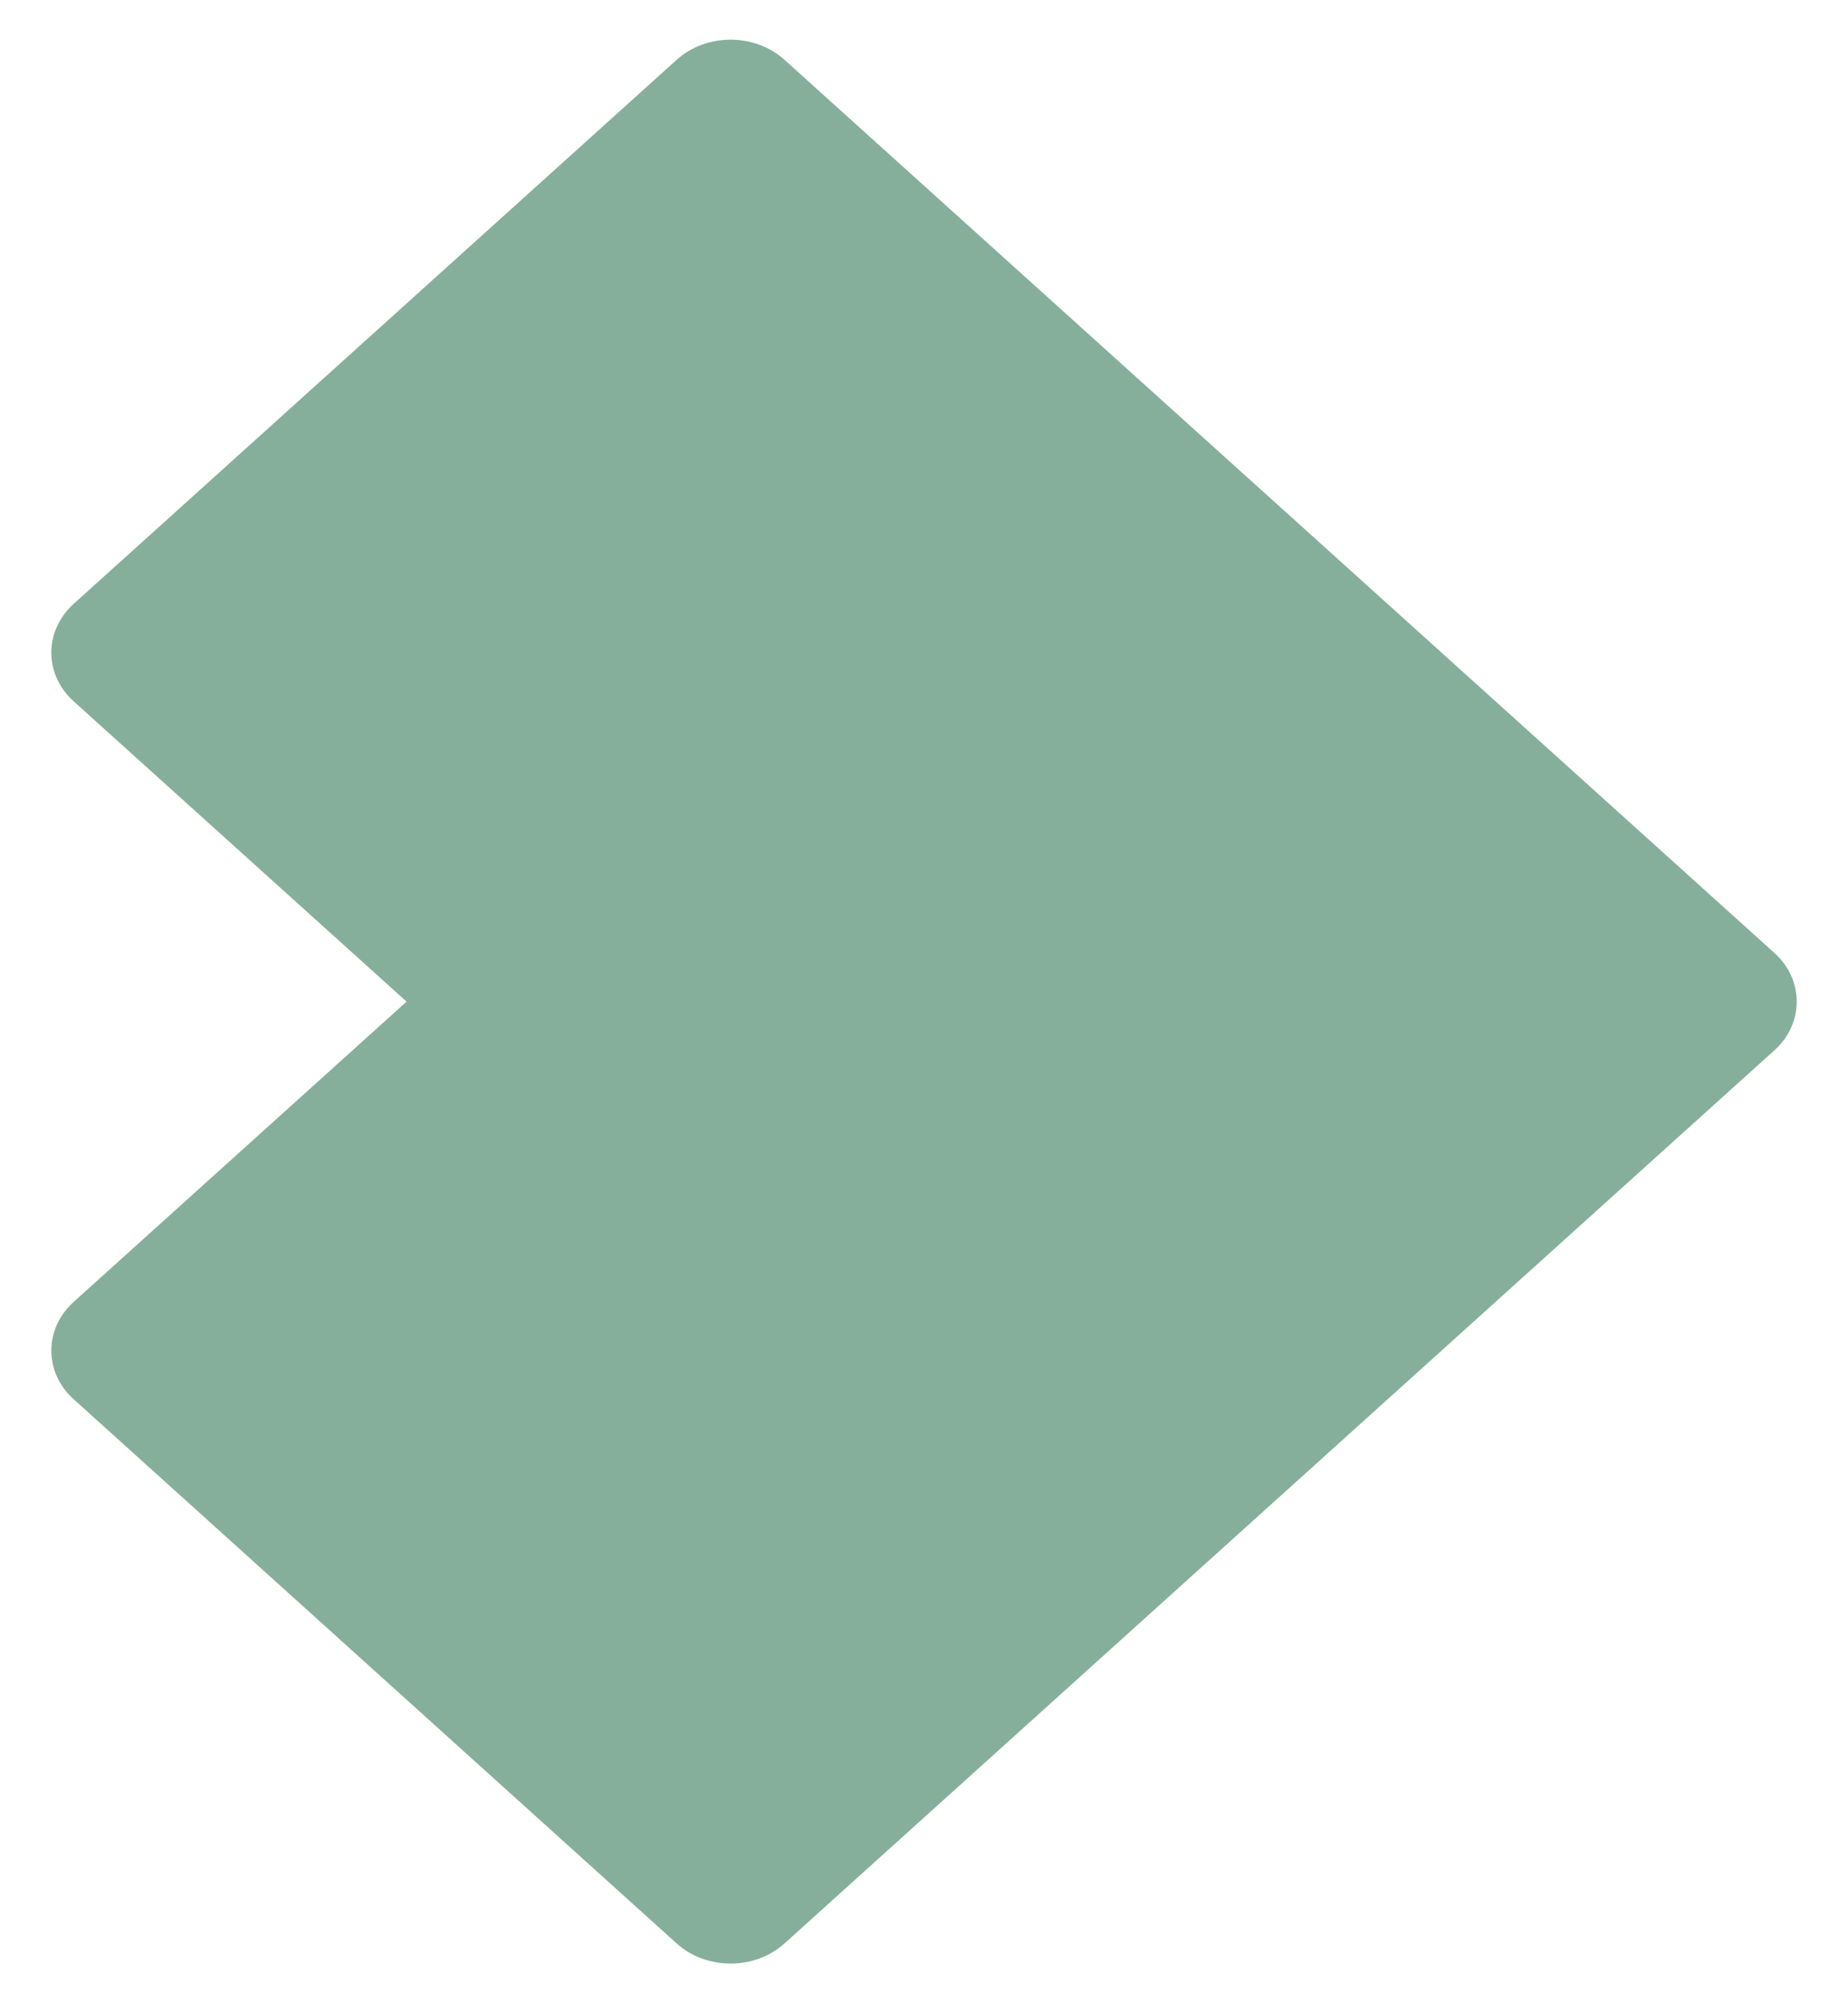 <?xml version="1.0" encoding="UTF-8"?> <svg xmlns="http://www.w3.org/2000/svg" width="12" height="13" viewBox="0 0 12 13" fill="none"><g clip-path="url(#clip0_1152_5870)"><path d="M11.522 6.184L5.094 0.388C4.901 0.214 4.587 0.214 4.394 0.388L0.478 3.919C0.285 4.094 0.285 4.376 0.478 4.551L2.64 6.5L0.478 8.449C0.285 8.623 0.285 8.906 0.478 9.08L4.394 12.612C4.587 12.786 4.901 12.786 5.094 12.612L11.522 6.816C11.619 6.729 11.667 6.614 11.667 6.5C11.667 6.386 11.619 6.271 11.522 6.184Z" fill="#86AF9B"></path></g><defs><clipPath id="clip0_1152_5870"><rect width="12" height="13" fill="white"></rect></clipPath></defs></svg> 